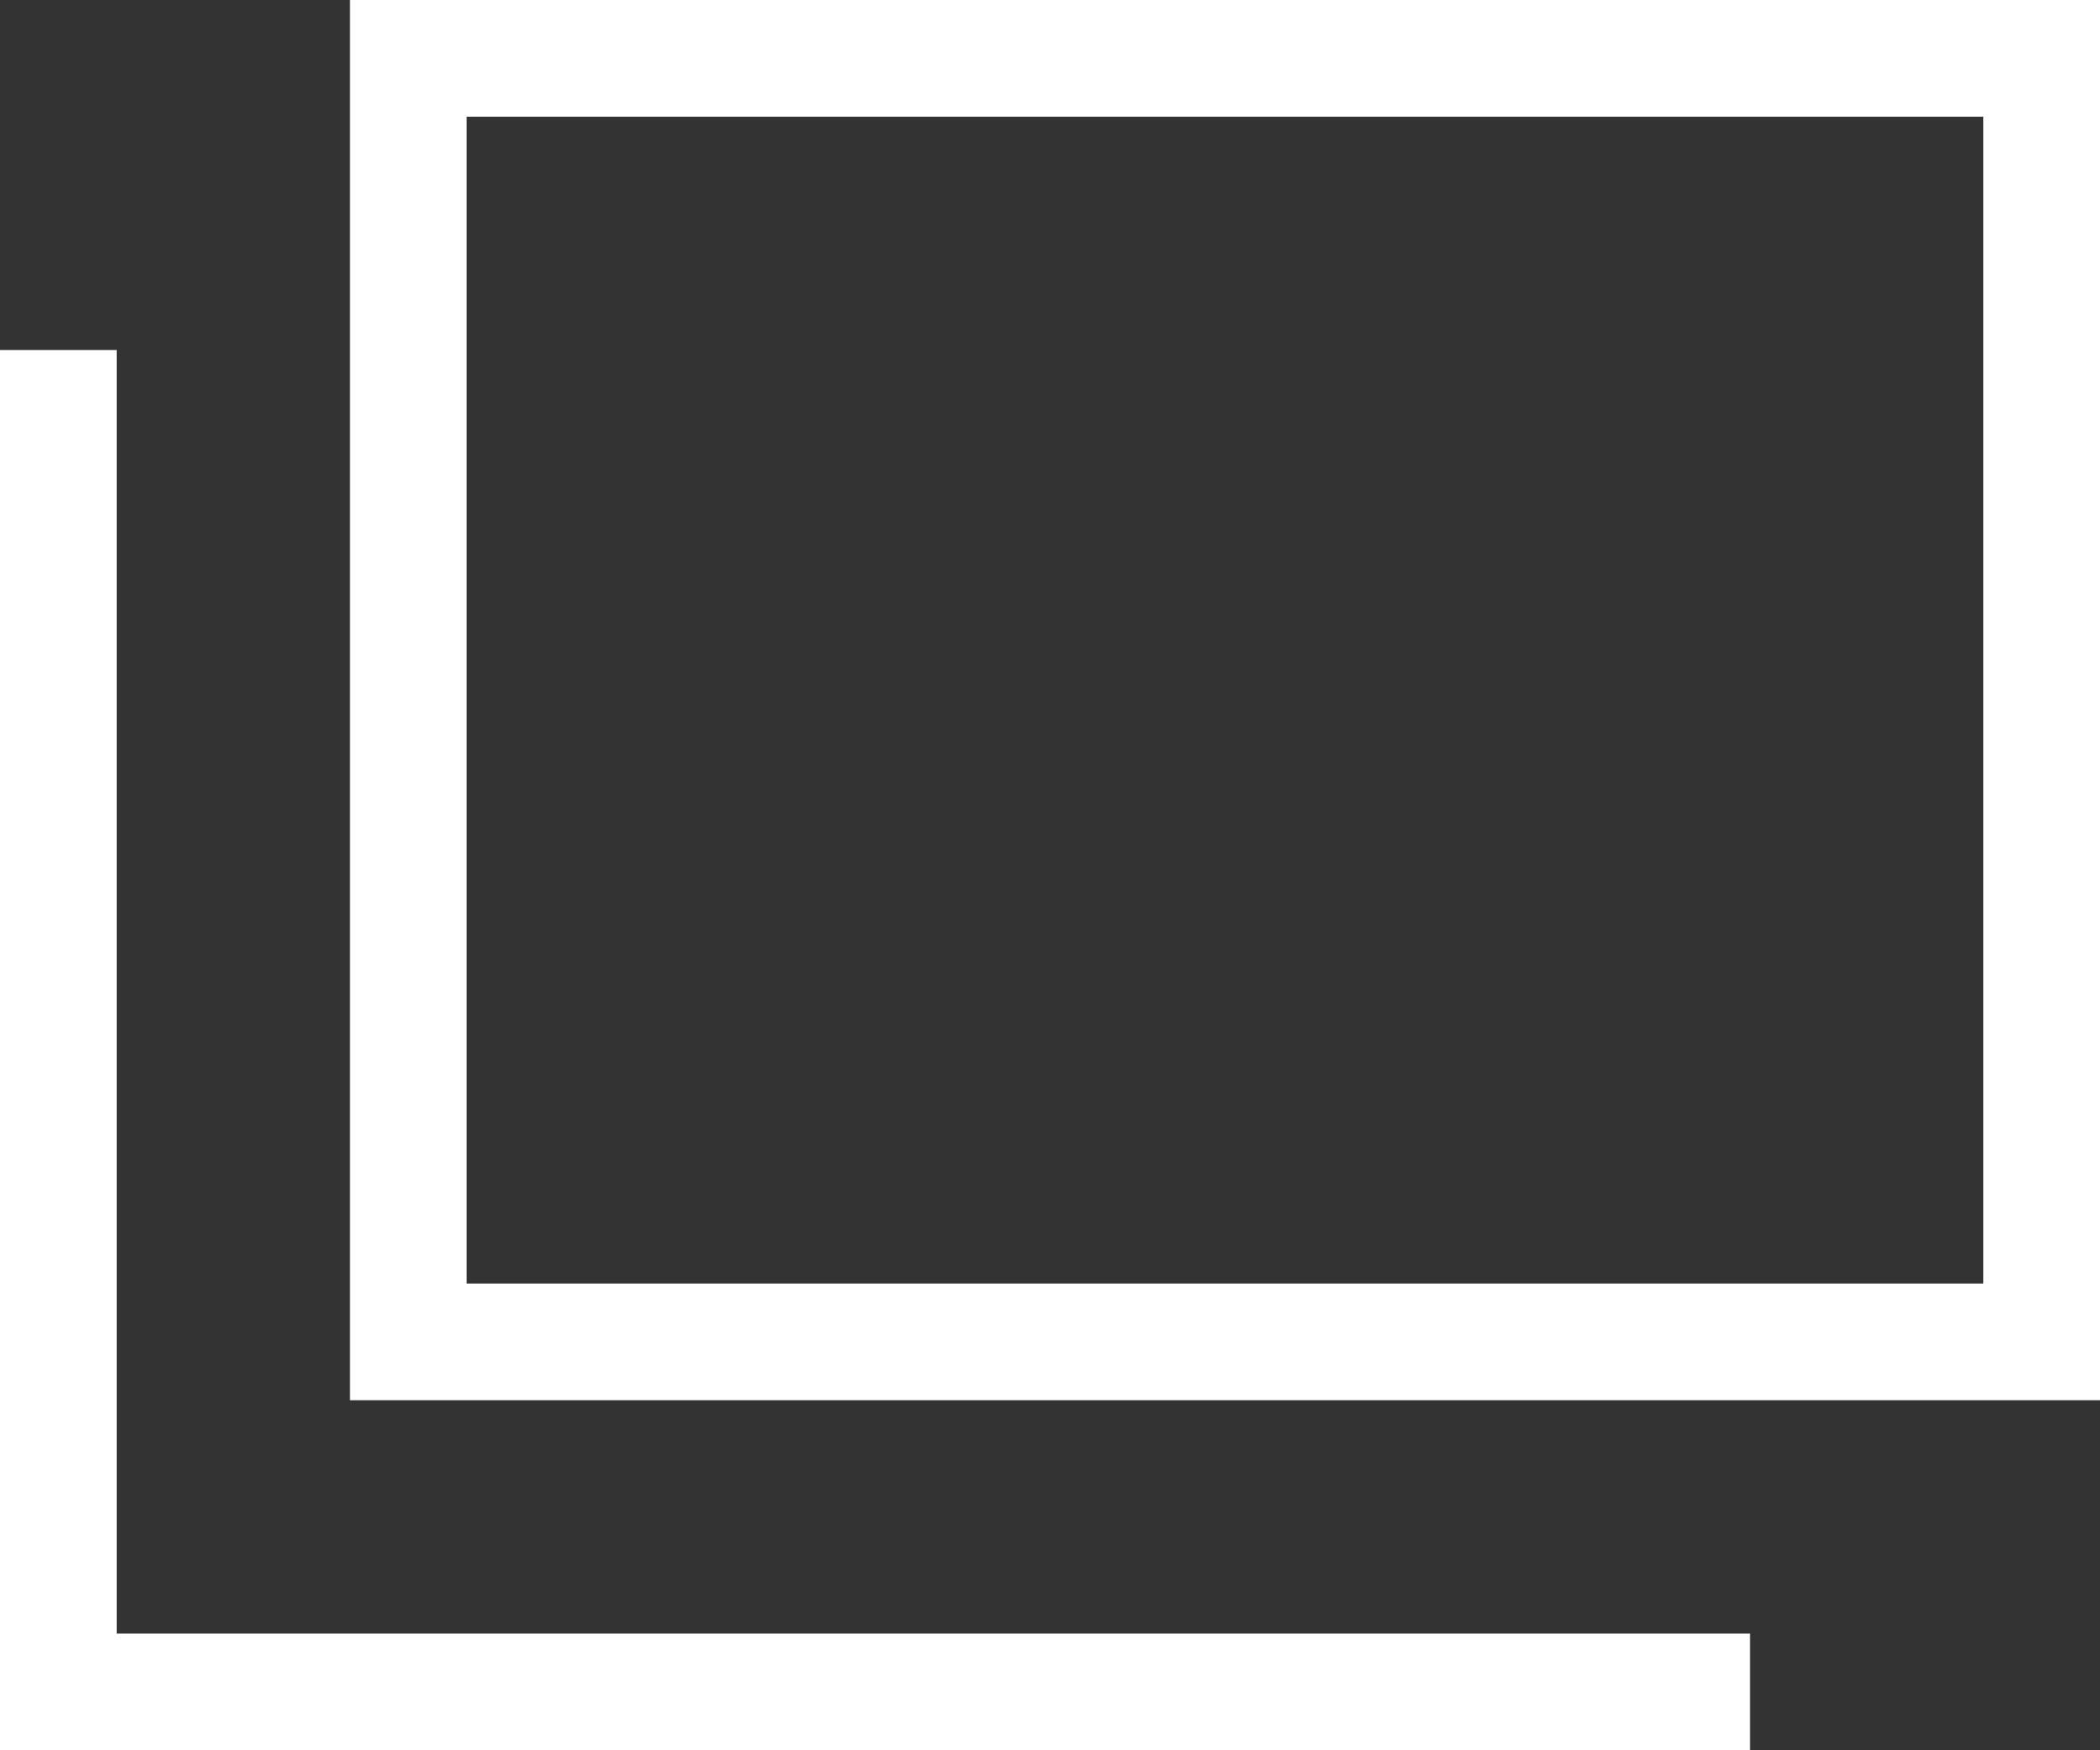 <svg version="1.1" id="レイヤー_1" xmlns="http://www.w3.org/2000/svg" x="0" y="0" viewBox="0 0 18 15" style="enable-background:new 0 0 18 15" xml:space="preserve"><rect x="0" y="0" width="18" height="15" fill="#333333" stroke="none"/><style>.st2{fill:#fff}</style><g id="グループ_7689" transform="translate(-655 -1955)"><g id="グループ_7597" transform="translate(-258 456)"><g id="長方形_23586"><path style="fill:none" d="M0 0h15v12H0z" transform="translate(916 1499)"/><path style="fill:none;stroke:#fff" d="M.5.5h14v11H.5z" transform="translate(916 1499)"/></g><path id="長方形_23588" class="st2" d="M913 1513h15v1h-15z"/><path id="長方形_23587" class="st2" d="M913 1502h1v12h-1z"/></g></g></svg>